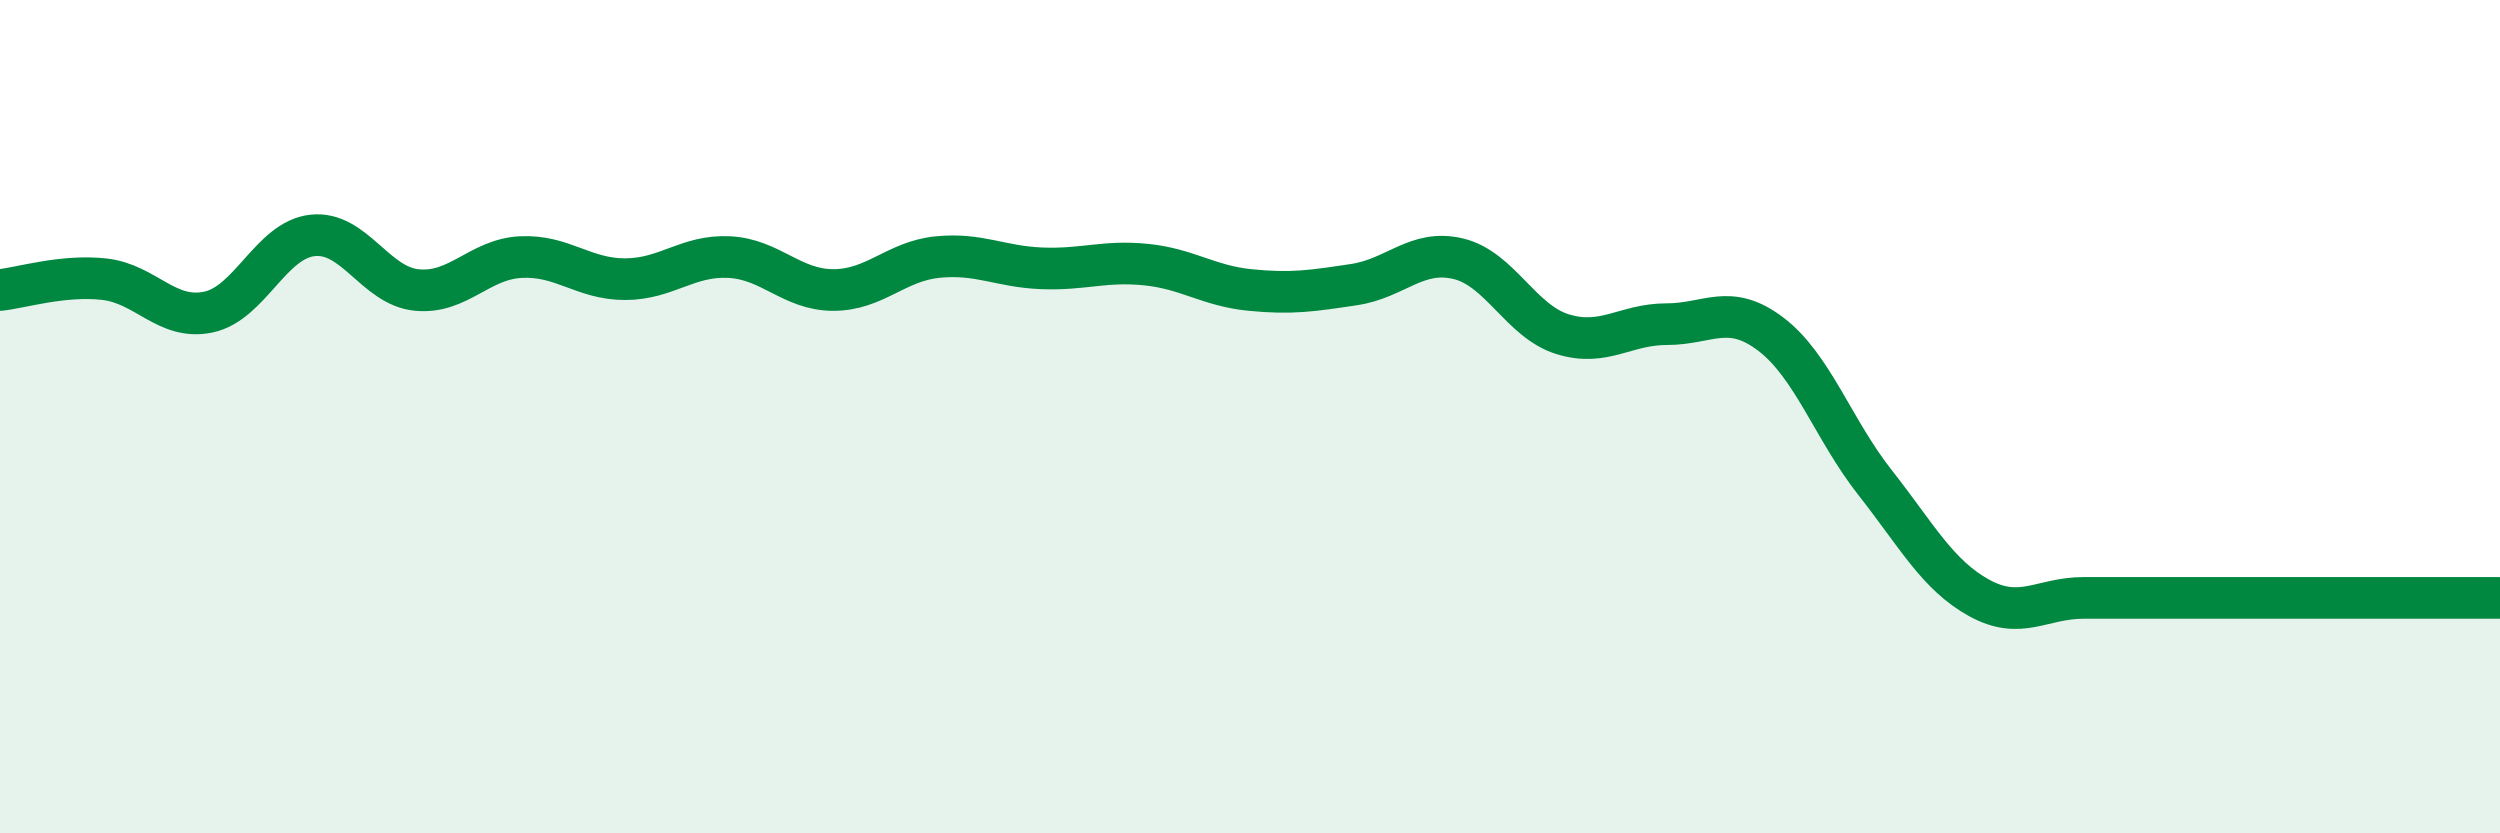 
    <svg width="60" height="20" viewBox="0 0 60 20" xmlns="http://www.w3.org/2000/svg">
      <path
        d="M 0,6.96 C 0.5,6.91 1.5,6.59 2.5,6.7 C 3.5,6.81 4,7.7 5,7.49 C 6,7.28 6.5,5.76 7.5,5.65 C 8.5,5.54 9,6.86 10,6.96 C 11,7.06 11.5,6.22 12.5,6.17 C 13.5,6.12 14,6.7 15,6.7 C 16,6.7 16.5,6.12 17.5,6.17 C 18.5,6.22 19,6.96 20,6.96 C 21,6.96 21.5,6.27 22.5,6.17 C 23.5,6.07 24,6.4 25,6.44 C 26,6.48 26.5,6.25 27.5,6.35 C 28.5,6.45 29,6.86 30,6.96 C 31,7.06 31.5,6.98 32.5,6.83 C 33.5,6.68 34,5.97 35,6.21 C 36,6.45 36.5,7.71 37.5,8.02 C 38.5,8.33 39,7.78 40,7.78 C 41,7.78 41.5,7.26 42.5,8.02 C 43.5,8.78 44,10.31 45,11.58 C 46,12.85 46.5,13.8 47.5,14.35 C 48.5,14.9 49,14.35 50,14.35 C 51,14.35 51.5,14.35 52.5,14.35 C 53.5,14.35 53.5,14.35 55,14.35 C 56.5,14.35 59,14.35 60,14.35L60 20L0 20Z"
        fill="#008740"
        opacity="0.1"
        stroke-linecap="round"
        stroke-linejoin="round"
      />
      <path
        d="M 0,6.96 C 0.5,6.91 1.5,6.59 2.5,6.7 C 3.5,6.81 4,7.7 5,7.49 C 6,7.28 6.5,5.76 7.5,5.65 C 8.5,5.54 9,6.86 10,6.96 C 11,7.06 11.5,6.22 12.5,6.17 C 13.5,6.12 14,6.7 15,6.7 C 16,6.7 16.5,6.12 17.5,6.17 C 18.5,6.22 19,6.96 20,6.96 C 21,6.96 21.5,6.27 22.5,6.17 C 23.5,6.07 24,6.4 25,6.44 C 26,6.48 26.5,6.25 27.5,6.35 C 28.5,6.45 29,6.86 30,6.96 C 31,7.06 31.5,6.98 32.5,6.83 C 33.5,6.68 34,5.97 35,6.21 C 36,6.45 36.5,7.71 37.5,8.02 C 38.5,8.33 39,7.78 40,7.78 C 41,7.78 41.5,7.26 42.5,8.02 C 43.5,8.78 44,10.31 45,11.58 C 46,12.85 46.5,13.8 47.5,14.35 C 48.5,14.9 49,14.35 50,14.35 C 51,14.35 51.5,14.35 52.5,14.35 C 53.5,14.35 53.5,14.35 55,14.35 C 56.5,14.35 59,14.35 60,14.35"
        stroke="#008740"
        stroke-width="1"
        fill="none"
        stroke-linecap="round"
        stroke-linejoin="round"
      />
    </svg>
  